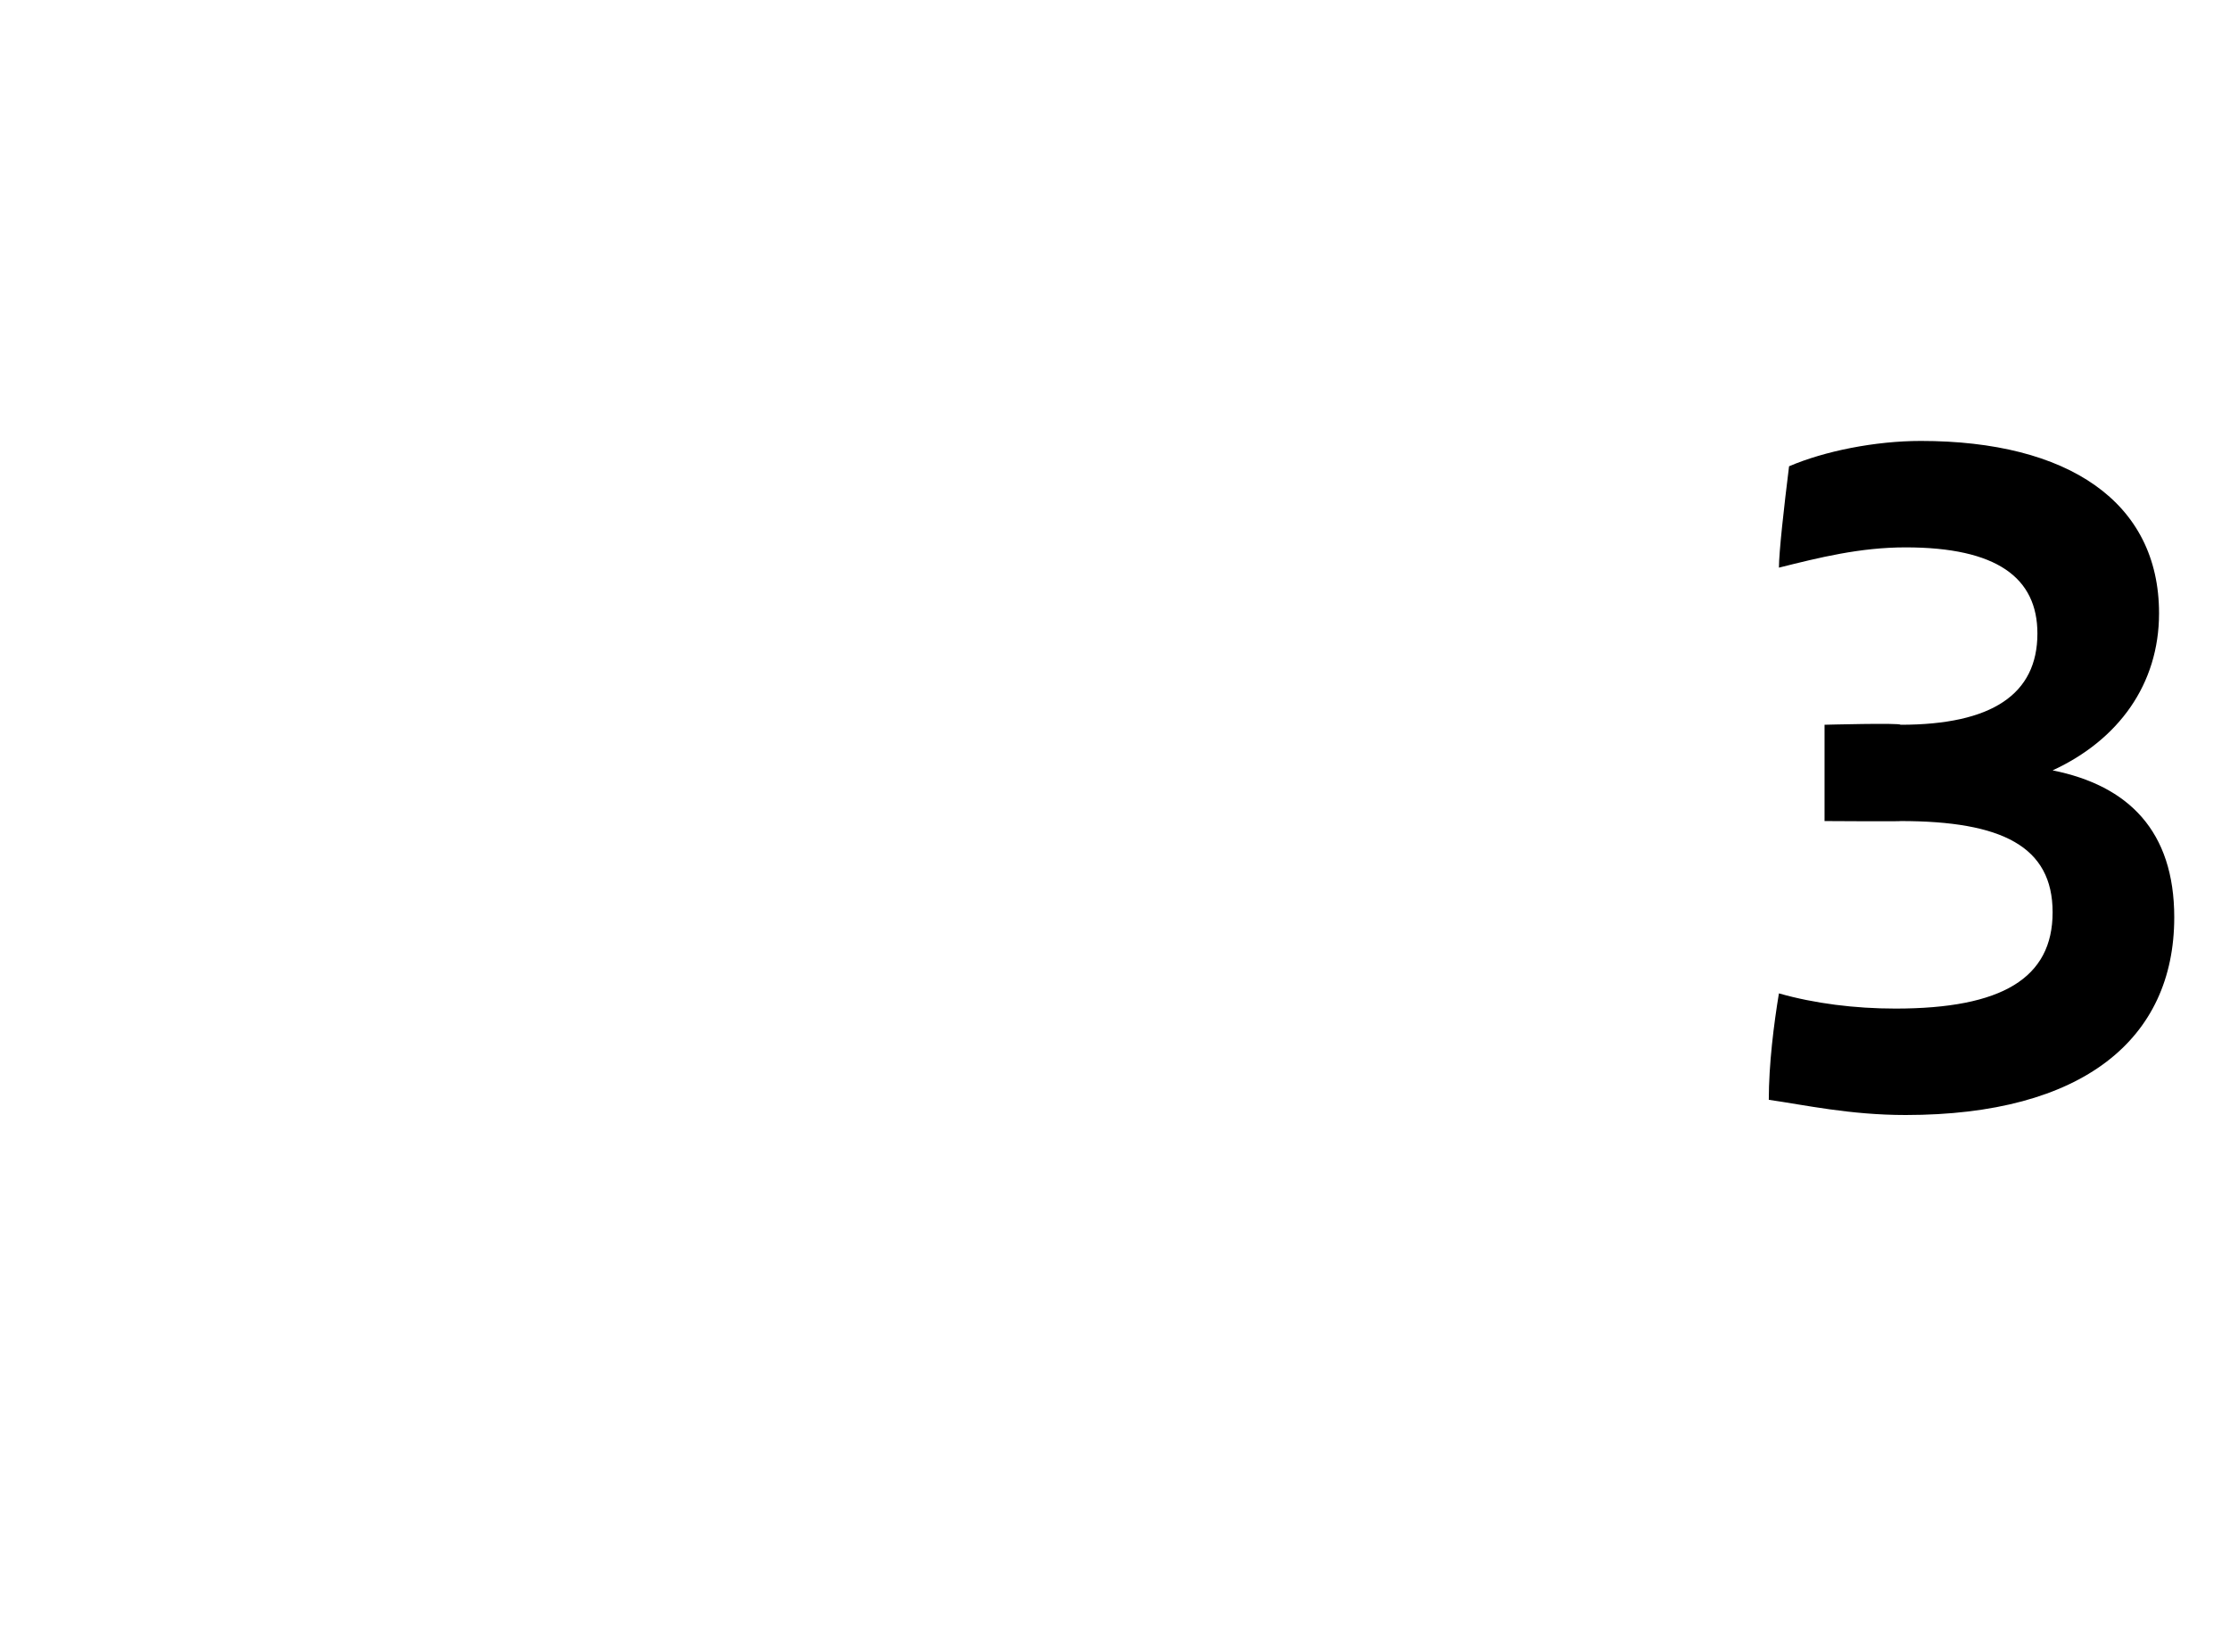 <?xml version="1.0" standalone="no"?><!DOCTYPE svg PUBLIC "-//W3C//DTD SVG 1.1//EN" "http://www.w3.org/Graphics/SVG/1.1/DTD/svg11.dtd"><svg xmlns="http://www.w3.org/2000/svg" version="1.1" width="44px" height="32.6px" viewBox="0 -8 44 32.6" style="top:-8px"><desc>3</desc><defs/><g id="Polygon277657"><path d="m42.9 10.1c0 2.4-1.8 3.9-5.3 3.9c-1.1 0-2-.2-2.7-.3c0-.7.1-1.5.2-2.1c.7.2 1.5.3 2.3.3c2.1 0 3.1-.6 3.1-1.9c0-1.3-1-1.8-3-1.8c.02.01-1.5 0-1.5 0l0-1.9c0 0 1.5-.04 1.5 0c1.8 0 2.7-.6 2.7-1.8c0-1.1-.8-1.7-2.6-1.7c-.9 0-1.7.2-2.5.4c0-.3.1-1.2.2-2c.7-.3 1.7-.5 2.6-.5c2.9 0 4.7 1.2 4.7 3.4c0 1.4-.8 2.5-2.1 3.1c1.5.3 2.4 1.2 2.4 2.9z" stroke="none" fill="#000"/></g></svg>